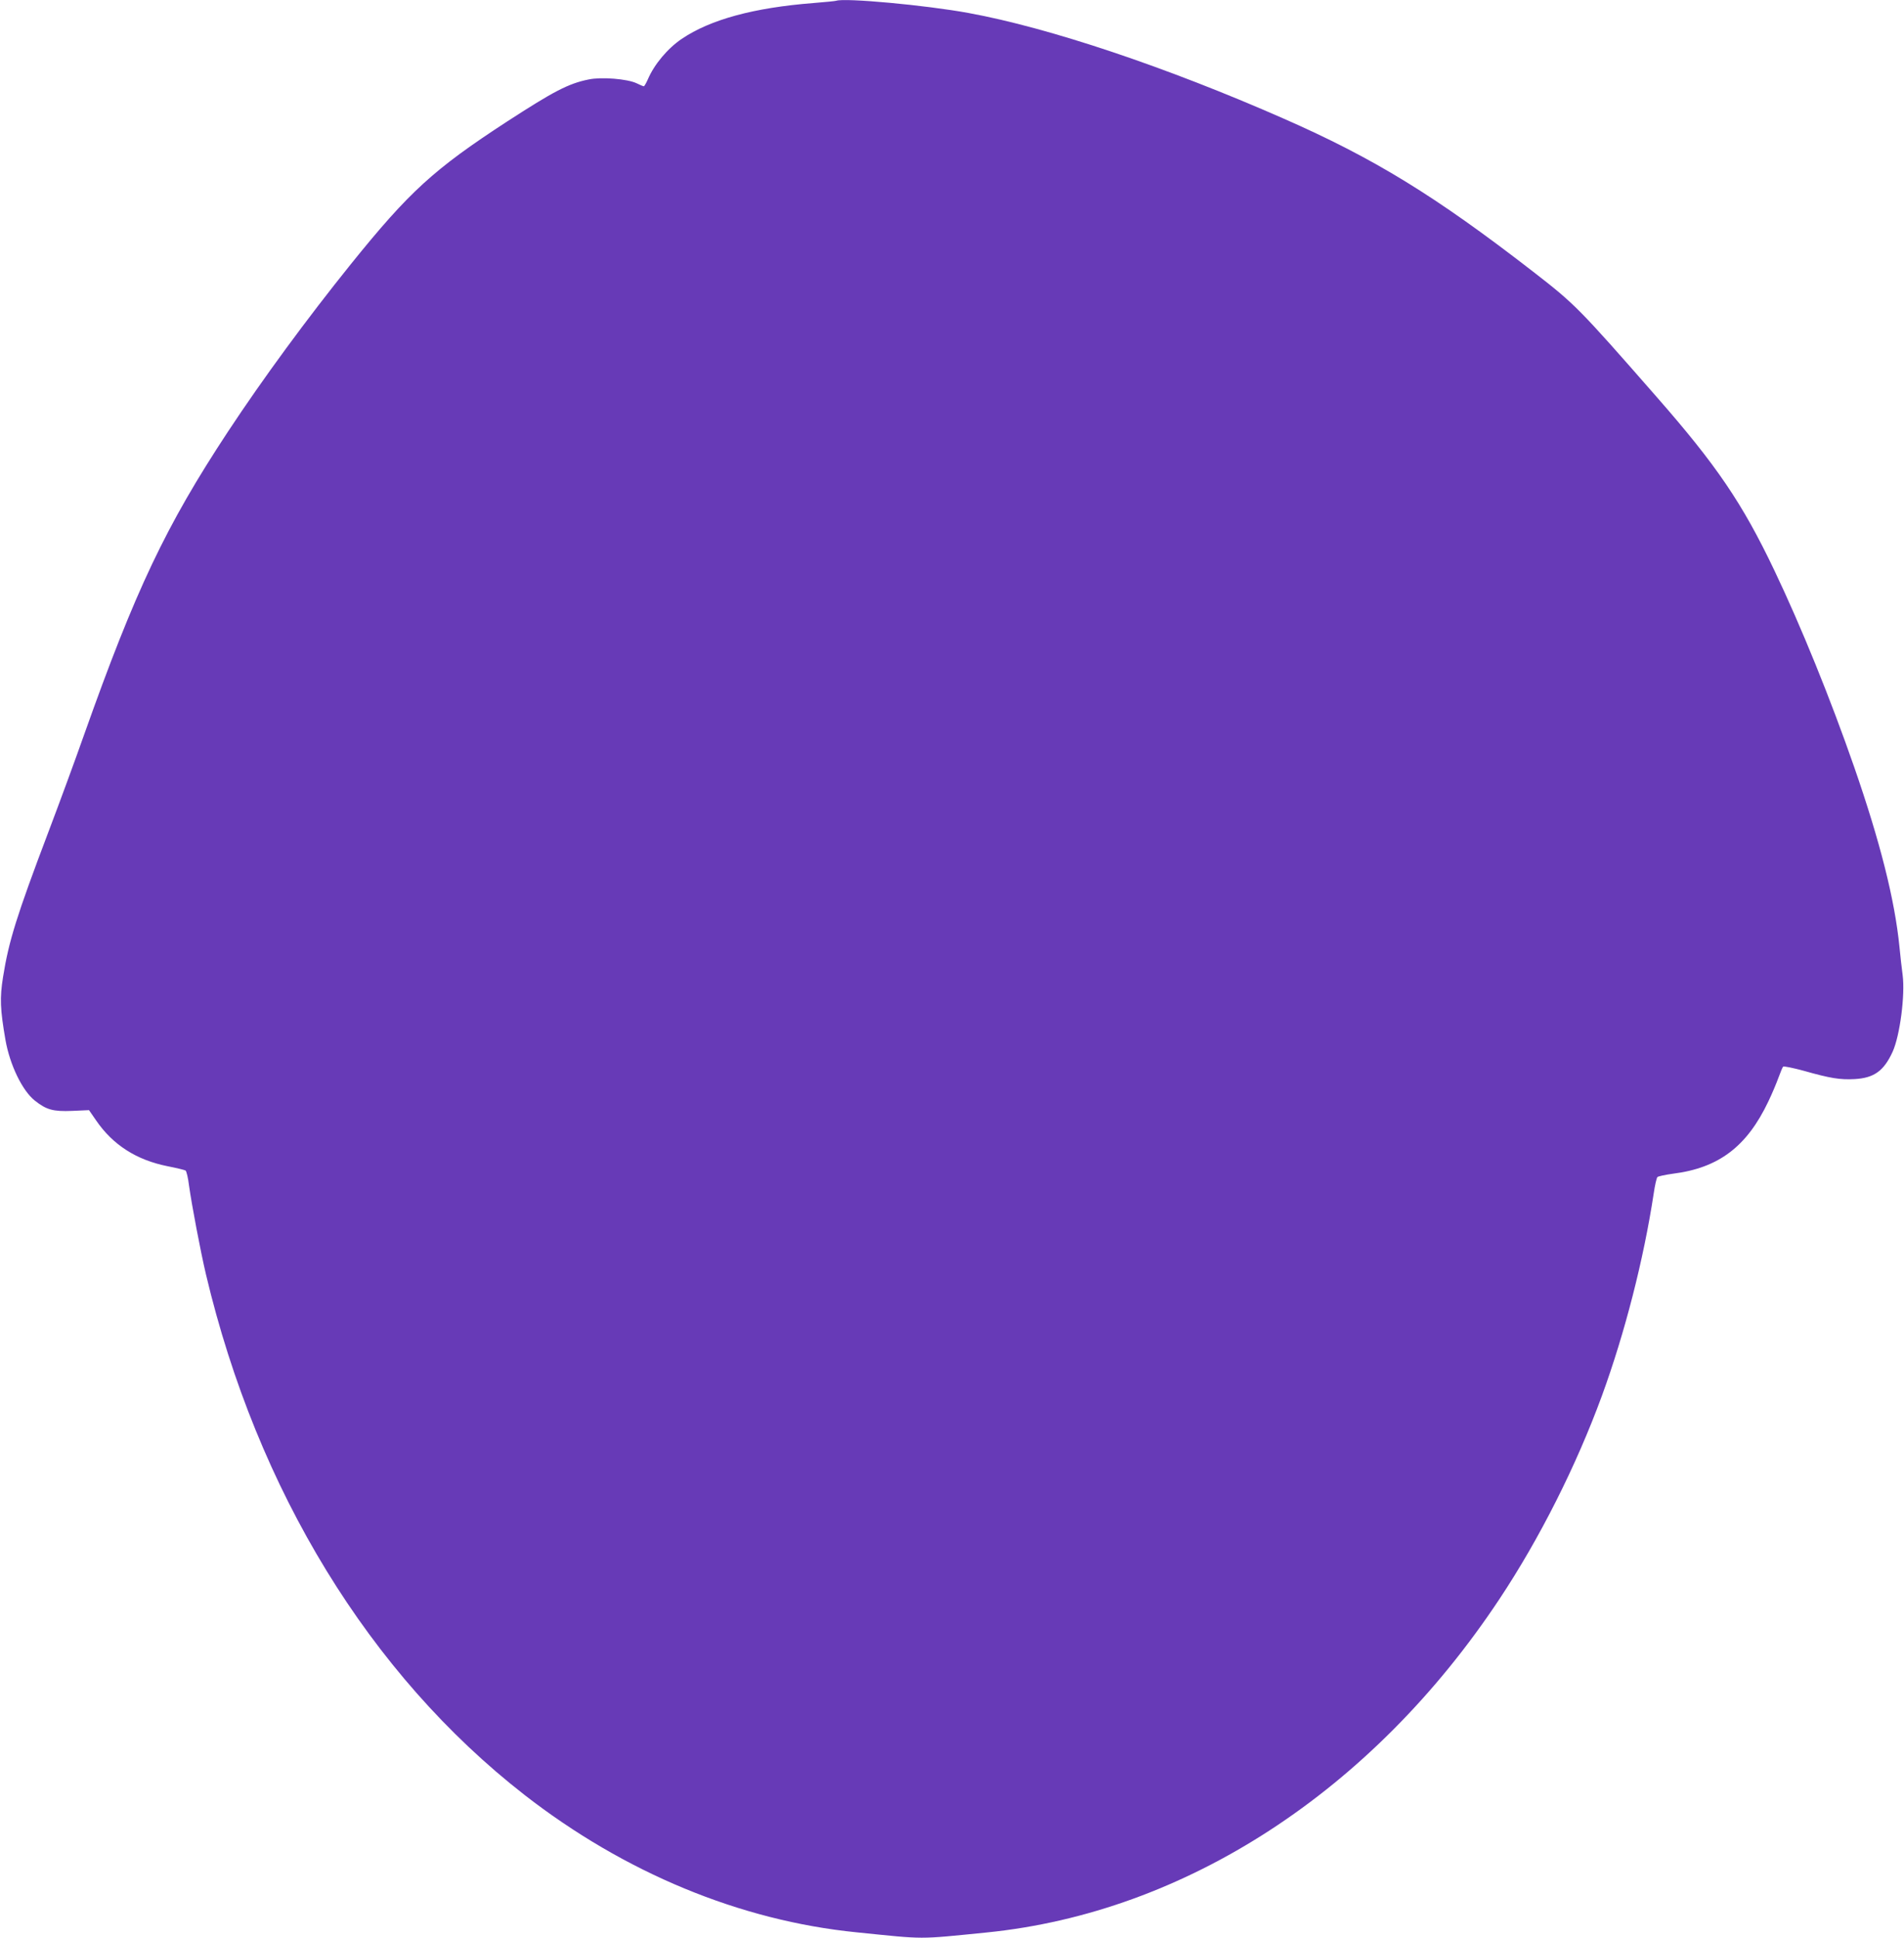 <?xml version="1.0" standalone="no"?>
<!DOCTYPE svg PUBLIC "-//W3C//DTD SVG 20010904//EN"
 "http://www.w3.org/TR/2001/REC-SVG-20010904/DTD/svg10.dtd">
<svg version="1.0" xmlns="http://www.w3.org/2000/svg"
 width="1258pt" height="1280pt" viewBox="0 0 1258 1280"
 preserveAspectRatio="xMidYMid meet">
<g transform="translate(0,1280) scale(0.1,-0.1)"
fill="#673ab7" stroke="none">
<path d="M5525 12795 c-5 -2 -73 -9 -150 -15 -395 -31 -682 -109 -871 -237
-93 -63 -182 -169 -224 -268 -11 -25 -23 -45 -26 -45 -4 0 -26 9 -48 20 -61
29 -233 43 -317 25 -134 -27 -232 -79 -539 -278 -485 -316 -645 -462 -1032
-942 -292 -363 -580 -755 -811 -1105 -412 -625 -612 -1047 -952 -2005 -58
-165 -164 -453 -235 -640 -211 -557 -262 -721 -300 -959 -22 -139 -19 -212 16
-415 29 -165 111 -335 194 -401 77 -61 121 -73 246 -68 l112 5 47 -68 c110
-161 266 -261 470 -302 61 -12 115 -25 121 -29 6 -4 17 -49 23 -100 18 -128
76 -435 112 -587 338 -1426 1081 -2640 2104 -3437 662 -515 1425 -831 2195
-908 463 -47 397 -47 859 -1 1313 132 2548 935 3389 2204 265 399 507 880 676
1341 152 416 276 901 342 1335 8 55 19 104 25 110 5 5 51 15 102 22 303 38
489 179 631 478 24 50 53 119 66 155 13 36 27 69 31 74 4 5 65 -8 136 -27 177
-50 240 -60 336 -55 129 7 194 54 252 181 48 106 83 374 66 506 -6 42 -15 126
-21 186 -31 312 -128 695 -299 1188 -156 449 -351 929 -527 1298 -212 445
-382 695 -780 1149 -512 585 -538 611 -814 825 -648 502 -1053 750 -1650 1012
-773 340 -1549 600 -2080 697 -283 52 -818 101 -875 81z"/>
</g>
</svg>
